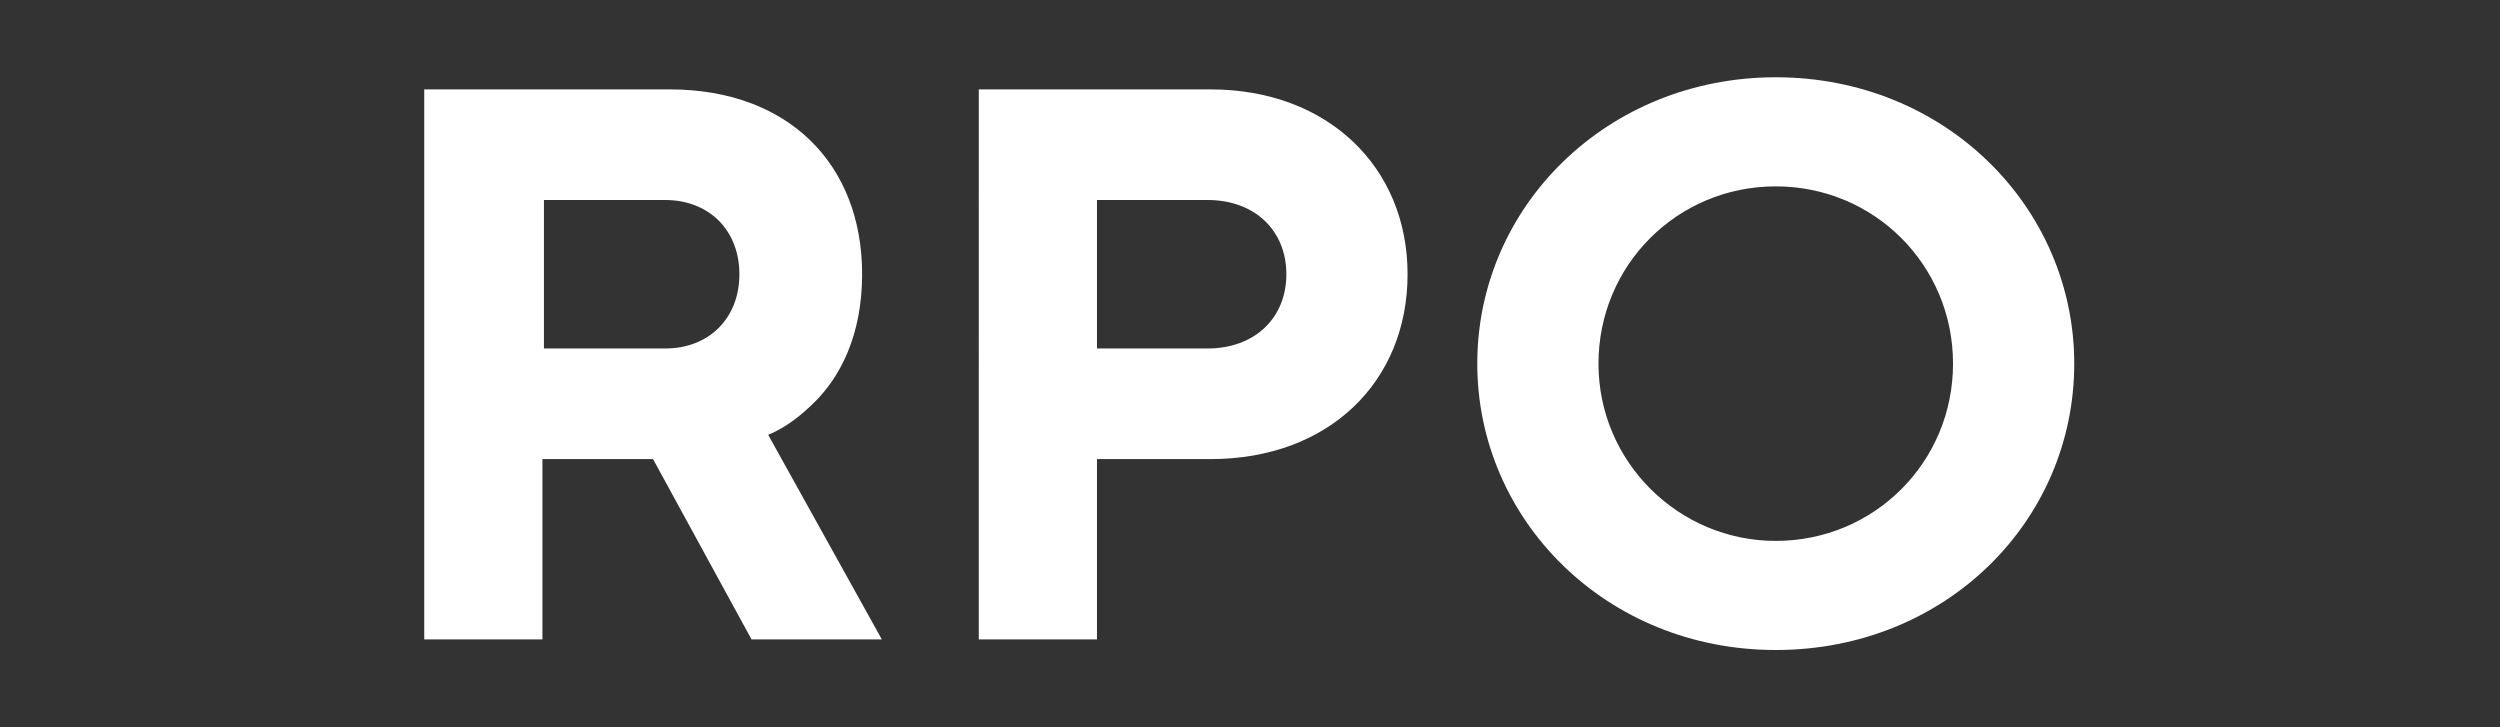 <?xml version="1.0" encoding="utf-8"?>
<!-- Generator: Adobe Illustrator 28.7.1, SVG Export Plug-In . SVG Version: 9.03 Build 54978)  -->
<svg version="1.0" id="Layer_1" xmlns="http://www.w3.org/2000/svg" xmlns:xlink="http://www.w3.org/1999/xlink" x="0px" y="0px"
	 viewBox="0 0 165 48" style="enable-background:new 0 0 165 48;" xml:space="preserve">
<rect x="0" y="0" width="165" height="48" fill="#333333" stroke="none"/>
<style type="text/css">
	.st0{fill:#FFFFFF;}
</style>
<g>
	<path class="st0" d="M28.1,5.9h16.1c7.8,0,12.7,4.9,12.7,12.2c0,4.1-1.5,6.8-3.1,8.4c-0.9,0.9-1.9,1.7-3.1,2.2l7.5,13.5h-8.6
		l-6.5-11.9h-7.3v11.9h-7.8V5.9z M43.9,23c2.9,0,4.9-2,4.9-4.9c0-2.9-2-4.9-4.9-4.9h-8V23H43.9z"/>
	<path class="st0" d="M64.6,5.9h15.3c7.7,0,13,5.1,13,12.2c0,7.1-5.2,12.2-13,12.2h-7.5v11.9h-7.8V5.9z M79.7,23
		c3.1,0,5.2-2,5.2-4.9c0-2.9-2.1-4.9-5.2-4.9h-7.3V23H79.7z"/>
	<path class="st0" d="M117.2,5.1c11.2,0,19.7,8.6,19.7,18.9c0,10.4-8.5,18.9-19.7,18.9c-11.2,0-19.7-8.6-19.7-18.9
		C97.5,13.6,106.1,5.1,117.2,5.1z M117.2,35.7c6.5,0,11.7-5.2,11.7-11.7s-5.2-11.7-11.7-11.7c-6.5,0-11.7,5.2-11.7,11.7
		S110.8,35.7,117.2,35.7z"/>
</g>
</svg>
